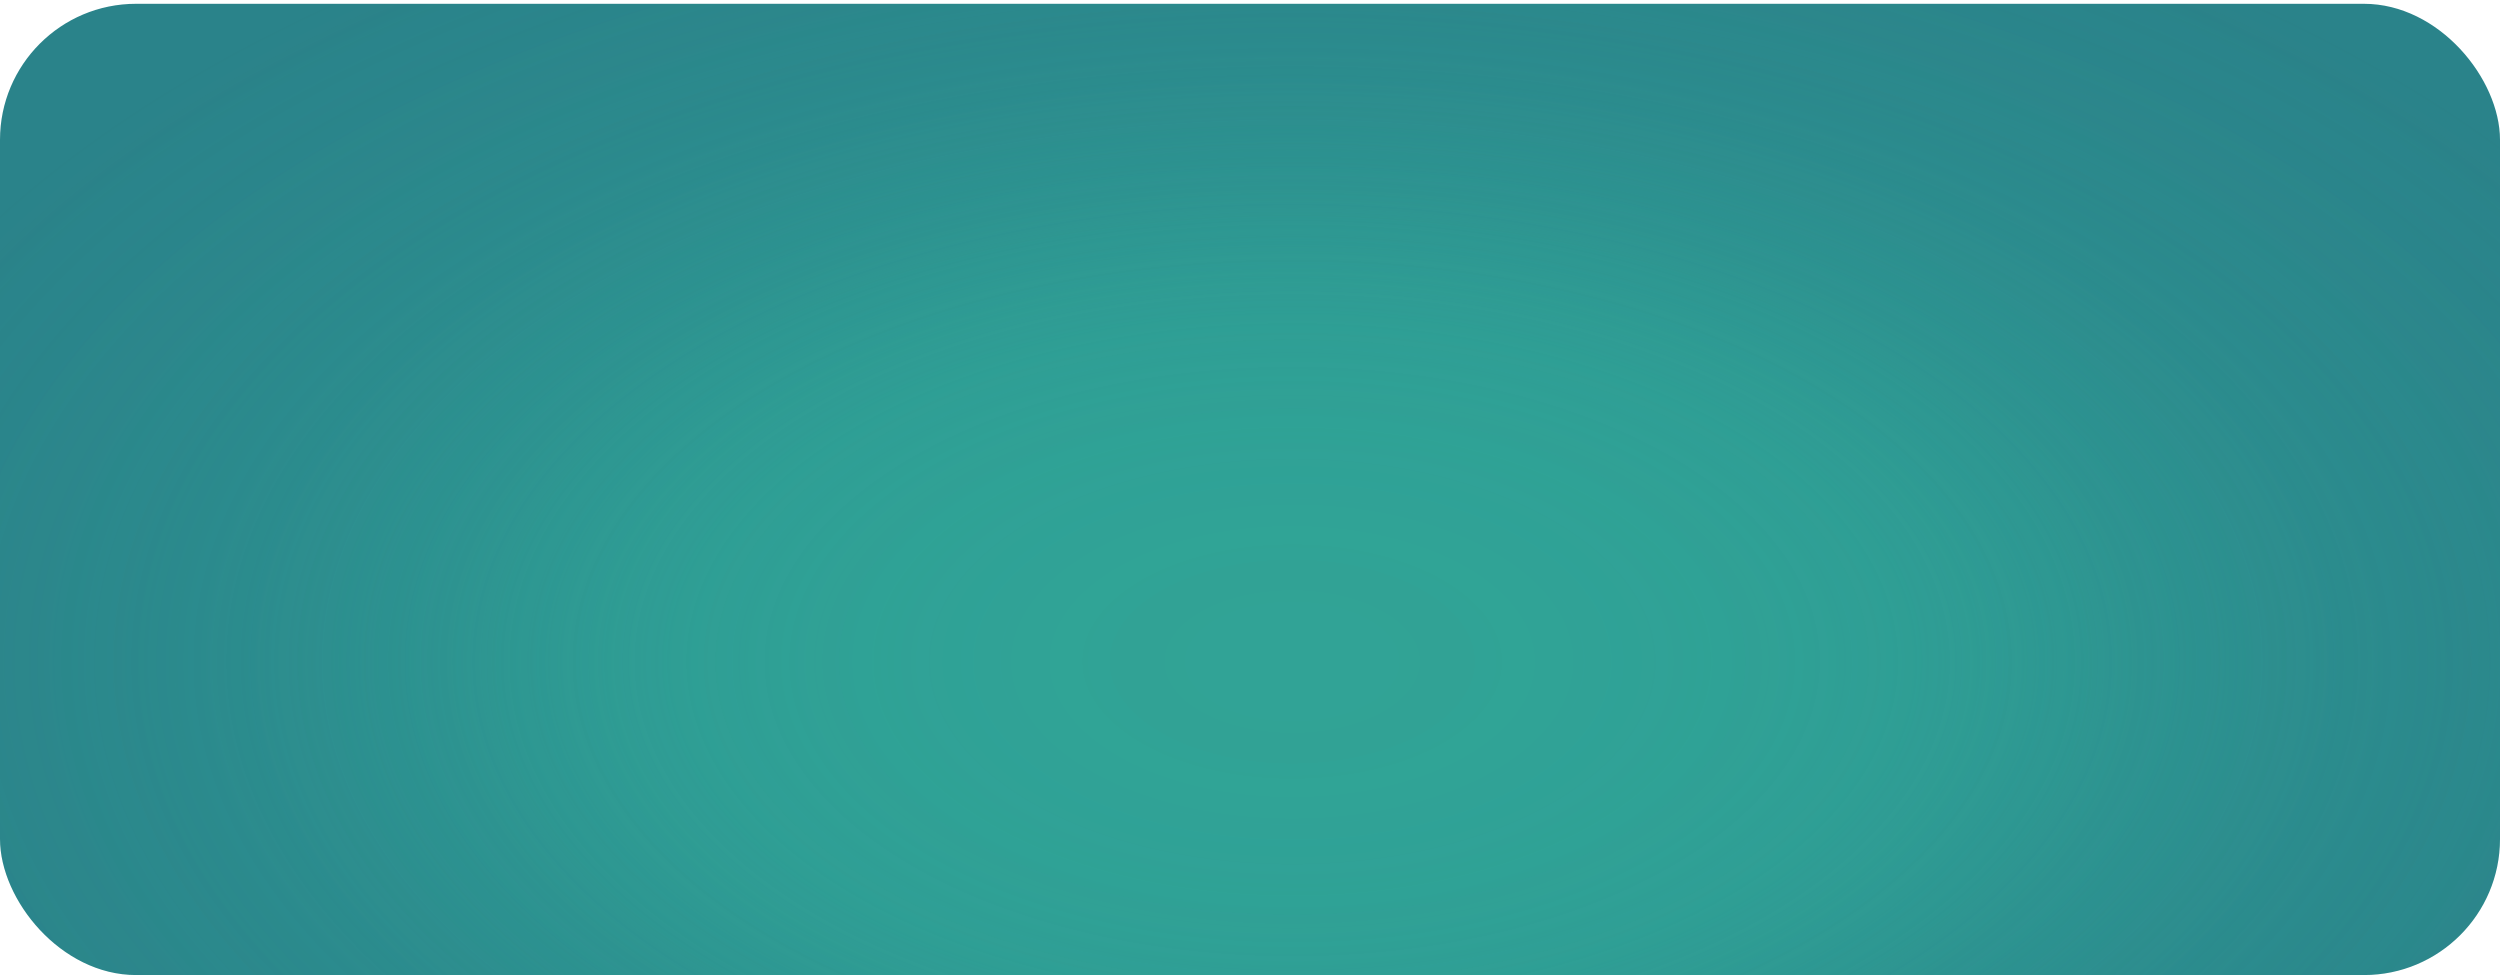 <?xml version="1.0" encoding="UTF-8"?> <svg xmlns="http://www.w3.org/2000/svg" width="441" height="172" viewBox="0 0 441 172" fill="none"><g clip-path="url(#clip0_2983_4095)"><rect y="0.67" width="441" height="171.33" rx="24" fill="#2A838A"></rect><ellipse opacity="0.7" cx="228" cy="116.67" rx="271" ry="150" fill="url(#paint0_radial_2983_4095)" fill-opacity="0.15"></ellipse><g style="mix-blend-mode:hard-light" opacity="0.7"><ellipse cx="228" cy="116.67" rx="271" ry="150" fill="url(#paint1_radial_2983_4095)" fill-opacity="0.88"></ellipse></g></g><defs><radialGradient id="paint0_radial_2983_4095" cx="0" cy="0" r="1" gradientUnits="userSpaceOnUse" gradientTransform="translate(228 116.67) rotate(90) scale(150 271)"><stop stop-color="#33B49D"></stop><stop offset="0.118" stop-color="#33B49D" stop-opacity="0.992"></stop><stop offset="0.214" stop-color="#33B49D" stop-opacity="0.968"></stop><stop offset="0.291" stop-color="#33B49D" stop-opacity="0.93"></stop><stop offset="0.353" stop-color="#33B49D" stop-opacity="0.879"></stop><stop offset="0.404" stop-color="#33B49D" stop-opacity="0.819"></stop><stop offset="0.446" stop-color="#33B49D" stop-opacity="0.749"></stop><stop offset="0.482" stop-color="#33B49D" stop-opacity="0.672"></stop><stop offset="0.518" stop-color="#33B49D" stop-opacity="0.589"></stop><stop offset="0.554" stop-color="#33B49D" stop-opacity="0.503"></stop><stop offset="0.596" stop-color="#33B49D" stop-opacity="0.415"></stop><stop offset="0.647" stop-color="#33B49D" stop-opacity="0.326"></stop><stop offset="0.709" stop-color="#33B49D" stop-opacity="0.238"></stop><stop offset="0.786" stop-color="#33B49D" stop-opacity="0.154"></stop><stop offset="0.882" stop-color="#33B49D" stop-opacity="0.074"></stop><stop offset="1" stop-color="#33B49D" stop-opacity="0"></stop></radialGradient><radialGradient id="paint1_radial_2983_4095" cx="0" cy="0" r="1" gradientUnits="userSpaceOnUse" gradientTransform="translate(228 116.67) rotate(90) scale(150 271)"><stop stop-color="#33B49D"></stop><stop offset="0.118" stop-color="#33B49D" stop-opacity="0.992"></stop><stop offset="0.214" stop-color="#33B49D" stop-opacity="0.968"></stop><stop offset="0.291" stop-color="#33B49D" stop-opacity="0.93"></stop><stop offset="0.353" stop-color="#33B49D" stop-opacity="0.879"></stop><stop offset="0.404" stop-color="#33B49D" stop-opacity="0.819"></stop><stop offset="0.446" stop-color="#33B49D" stop-opacity="0.749"></stop><stop offset="0.482" stop-color="#33B49D" stop-opacity="0.672"></stop><stop offset="0.518" stop-color="#33B49D" stop-opacity="0.589"></stop><stop offset="0.554" stop-color="#33B49D" stop-opacity="0.503"></stop><stop offset="0.596" stop-color="#33B49D" stop-opacity="0.415"></stop><stop offset="0.647" stop-color="#33B49D" stop-opacity="0.326"></stop><stop offset="0.709" stop-color="#33B49D" stop-opacity="0.238"></stop><stop offset="0.786" stop-color="#33B49D" stop-opacity="0.154"></stop><stop offset="0.882" stop-color="#33B49D" stop-opacity="0.074"></stop><stop offset="1" stop-color="#33B49D" stop-opacity="0"></stop></radialGradient><clipPath id="clip0_2983_4095"><rect y="0.67" width="441" height="171.33" rx="24" fill="white"></rect></clipPath></defs></svg> 